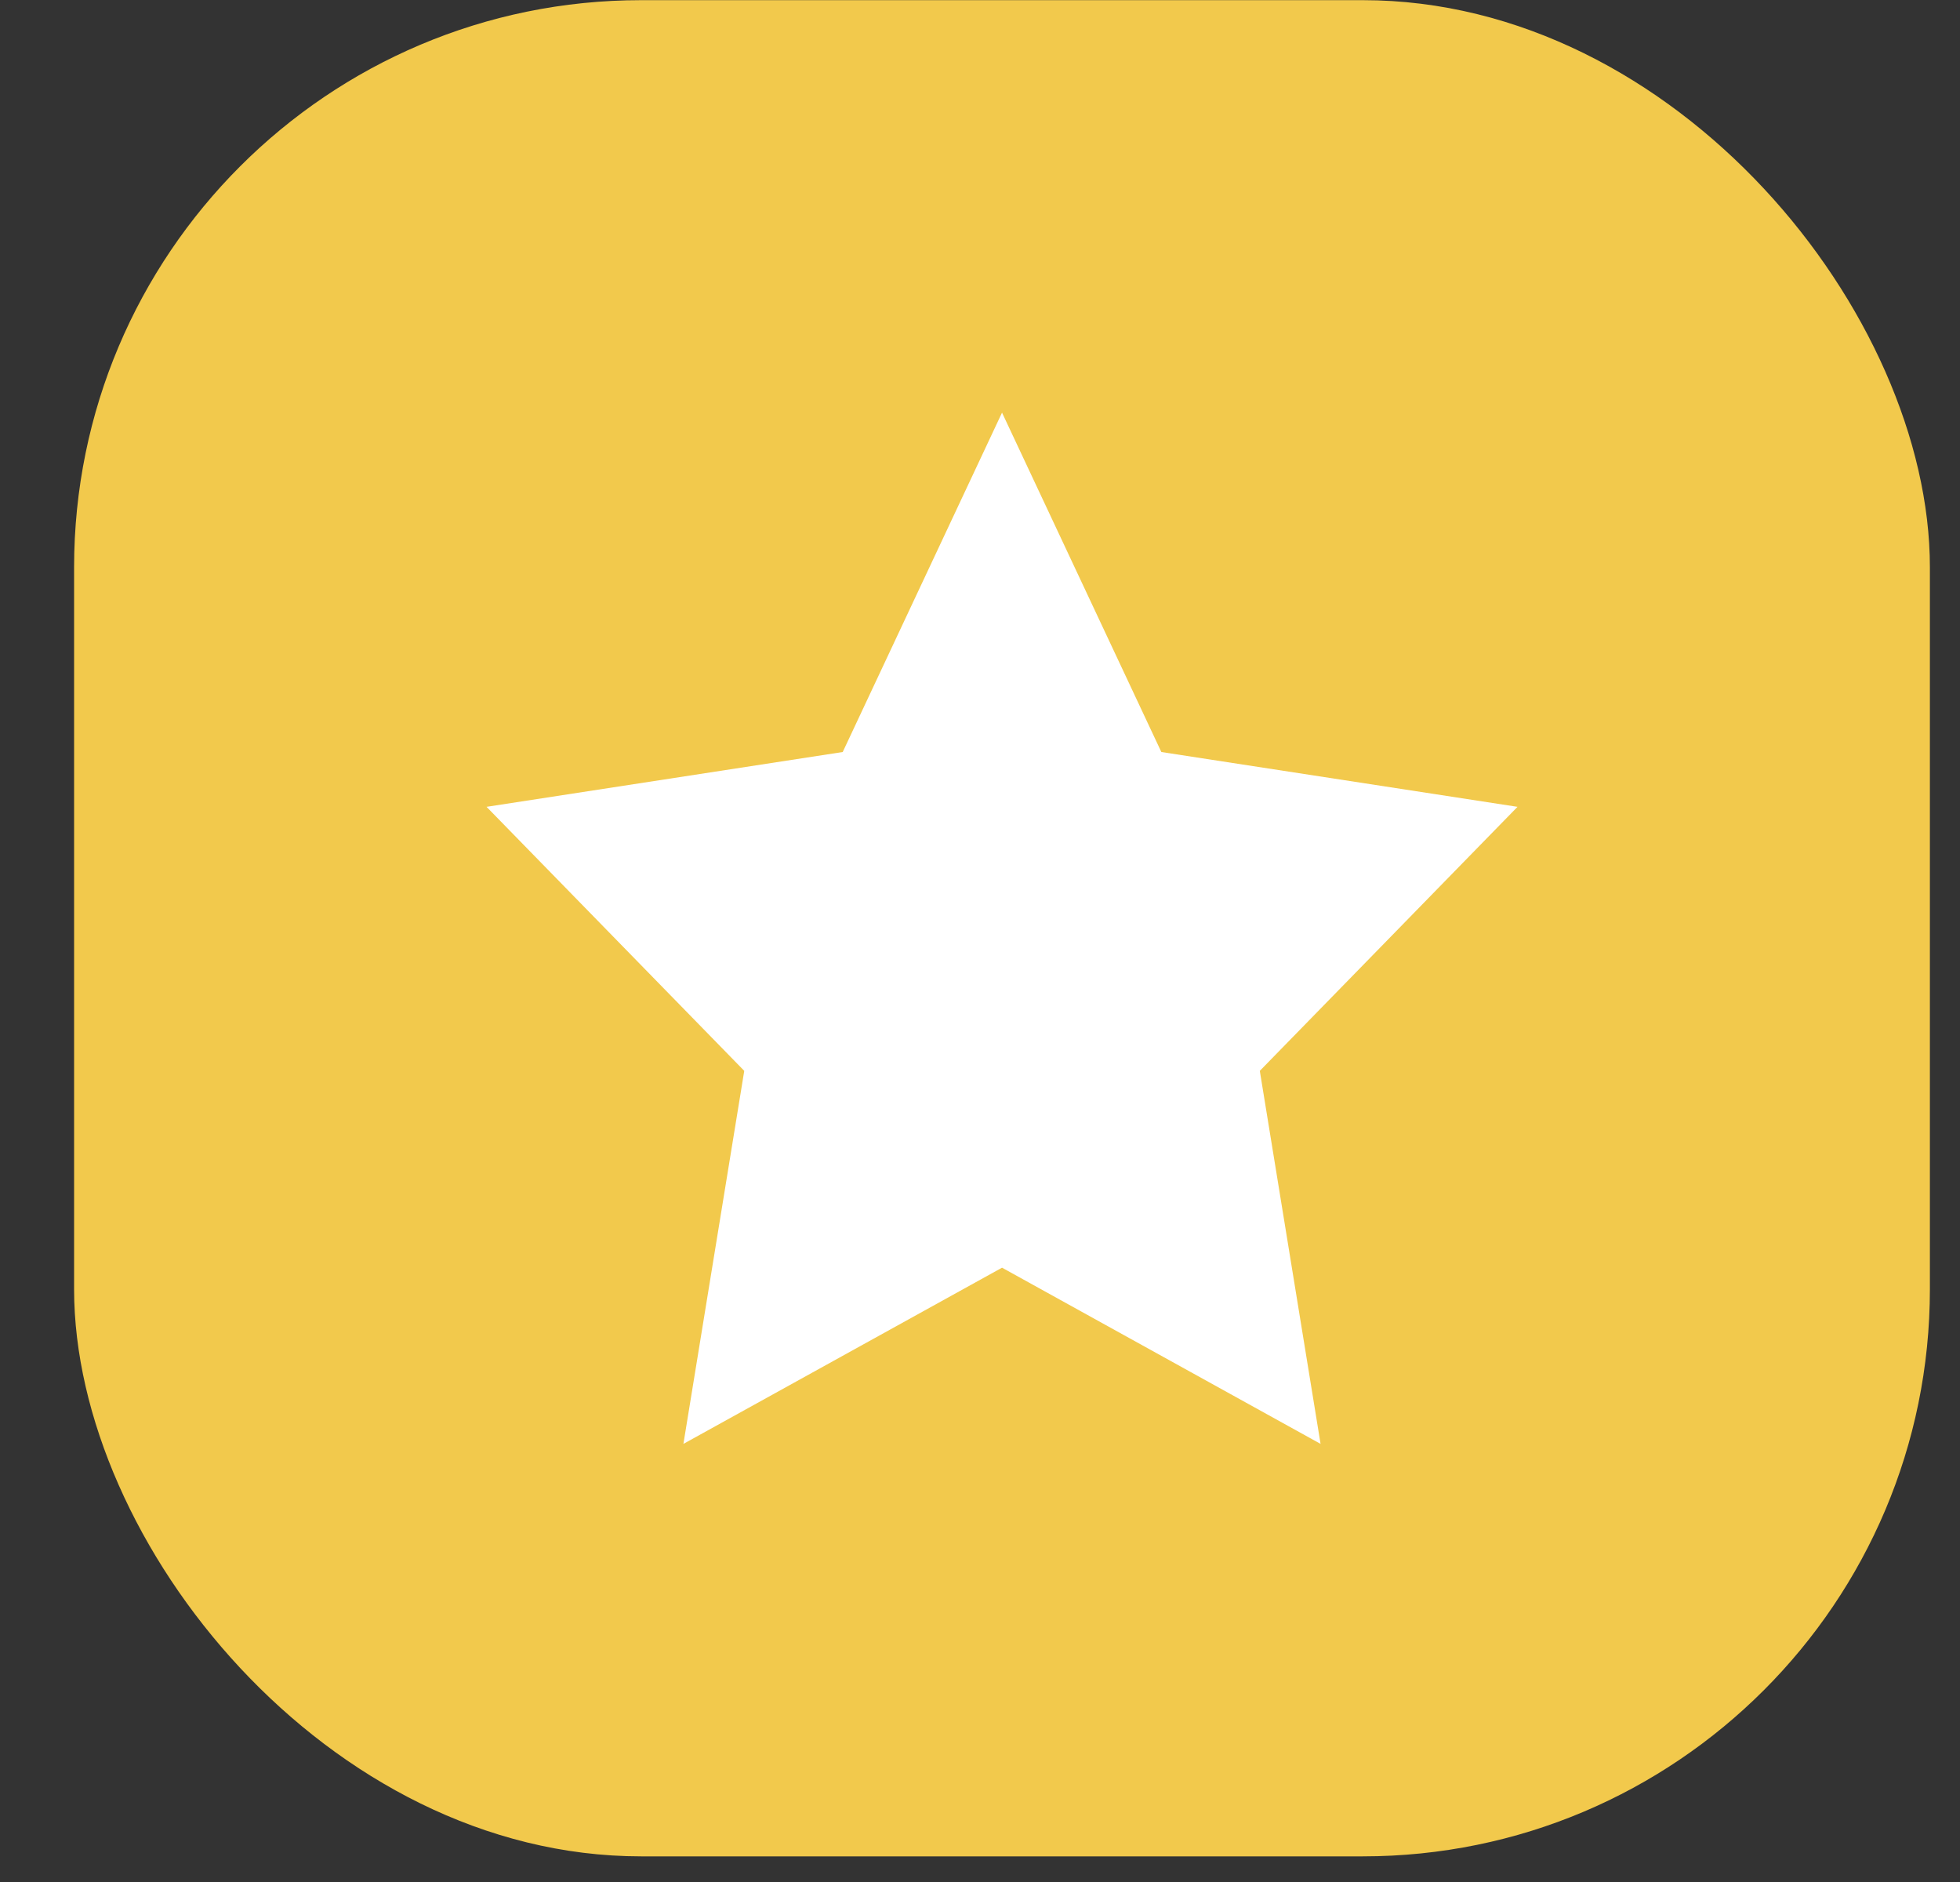 <svg width="25" height="24" viewBox="0 0 25 24" fill="none" xmlns="http://www.w3.org/2000/svg">
<rect x="0" y="0" width="25" height="24" fill="#333333" stroke="none"/>
<rect x="0.945" y="0.002" width="23.671" height="23.671" rx="7.233" fill="#F2C94C"/>
<path d="M12.781 5.262L14.813 9.59L19.356 10.289L16.069 13.656L16.844 18.413L12.781 16.166L8.717 18.413L9.493 13.656L6.206 10.289L10.749 9.59L12.781 5.262Z" fill="white"/>
</svg>
